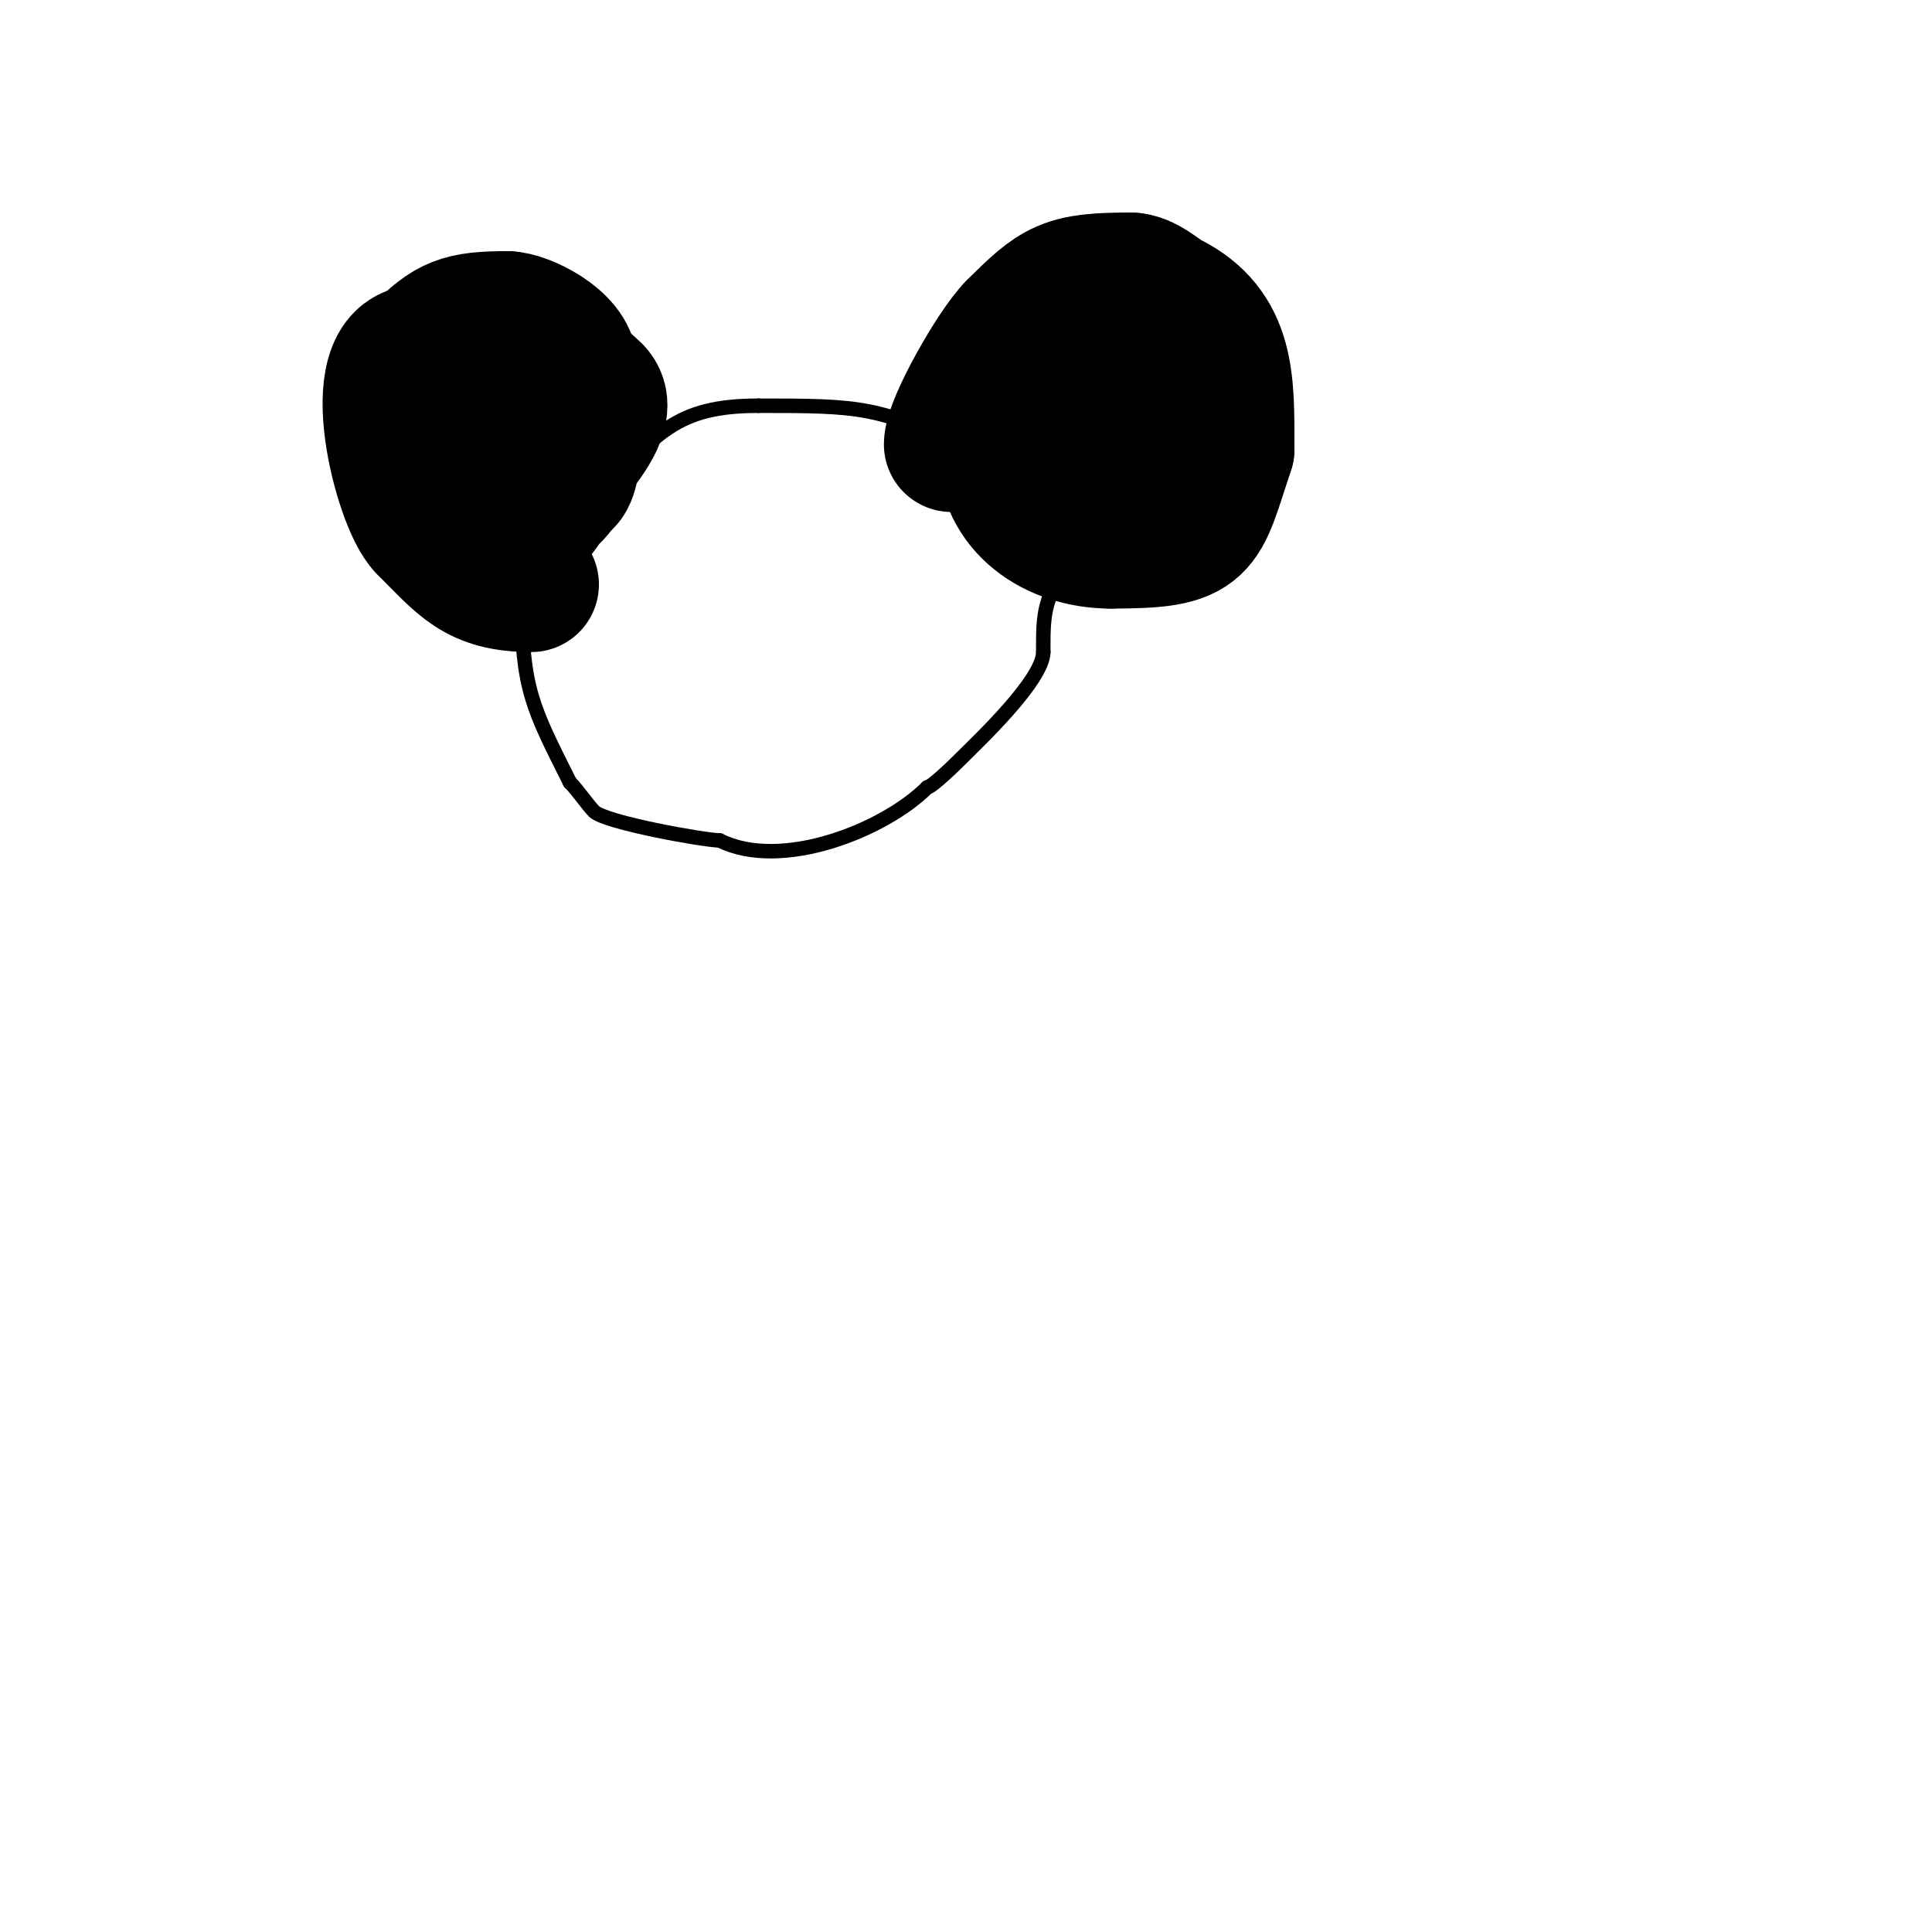 <svg viewBox='0 0 400 400' version='1.1' xmlns='http://www.w3.org/2000/svg' xmlns:xlink='http://www.w3.org/1999/xlink'><g fill='none' stroke='#000000' stroke-width='28' stroke-linecap='round' stroke-linejoin='round'><path d='M113,103'/><path d='M110,121c-11.413,0 -14.31,-4.31 -22,-12'/><path d='M88,109c-4.941,-4.941 -12.883,-36 -1,-36'/><path d='M87,73c5.925,-5.925 8.368,-7 18,-7'/><path d='M105,66c3.511,0 13,4.67 13,10'/><path d='M118,76c0.692,1.385 4.045,4.045 5,5c3.922,3.922 -3.061,11.121 -4,13c-0.823,1.647 -0.842,6 -3,6'/><path d='M116,100c0,1.332 -2.402,3.103 -3,4c-4.109,6.164 -5.34,5.66 -11,0'/><path d='M102,104c-1.639,-2.458 -7.835,-21.165 -6,-23c4.189,-4.189 8,1.097 8,6'/><path d='M197,92c0,-4.18 9.029,-20.029 13,-24'/><path d='M210,68c8.663,-8.663 10.465,-10 24,-10'/><path d='M234,58c3.077,0 6.079,3.039 8,4c12.426,6.213 12,17.165 12,31'/><path d='M254,93c-5.599,16.797 -4.378,19 -24,19'/><path d='M230,112c-11.634,0 -22,-7.004 -22,-19'/><path d='M208,93c0,-6.34 7.657,-27.672 17,-23c8.014,4.007 4.876,20.124 0,25'/><path d='M225,95c-3.578,0 -3.273,1.273 -6,4'/></g>
<g fill='none' stroke='#000000' stroke-width='3' stroke-linecap='round' stroke-linejoin='round'><path d='M124,102c12.09,-12.09 15.709,-18 33,-18'/><path d='M157,84c21.055,0 25.222,0.111 43,9'/><path d='M108,124c0,18.771 2.321,22.642 10,38'/><path d='M118,162c1.692,1.692 3.626,4.626 5,6c2.308,2.308 22.96,6 26,6'/><path d='M149,174c12.78,6.39 34.067,-2.067 43,-11'/><path d='M192,163c0.872,0 5.644,-4.644 7,-6c3.578,-3.578 17,-16.223 17,-22'/><path d='M216,135c0,-4.893 -0.117,-8.766 2,-13'/></g>
</svg>
